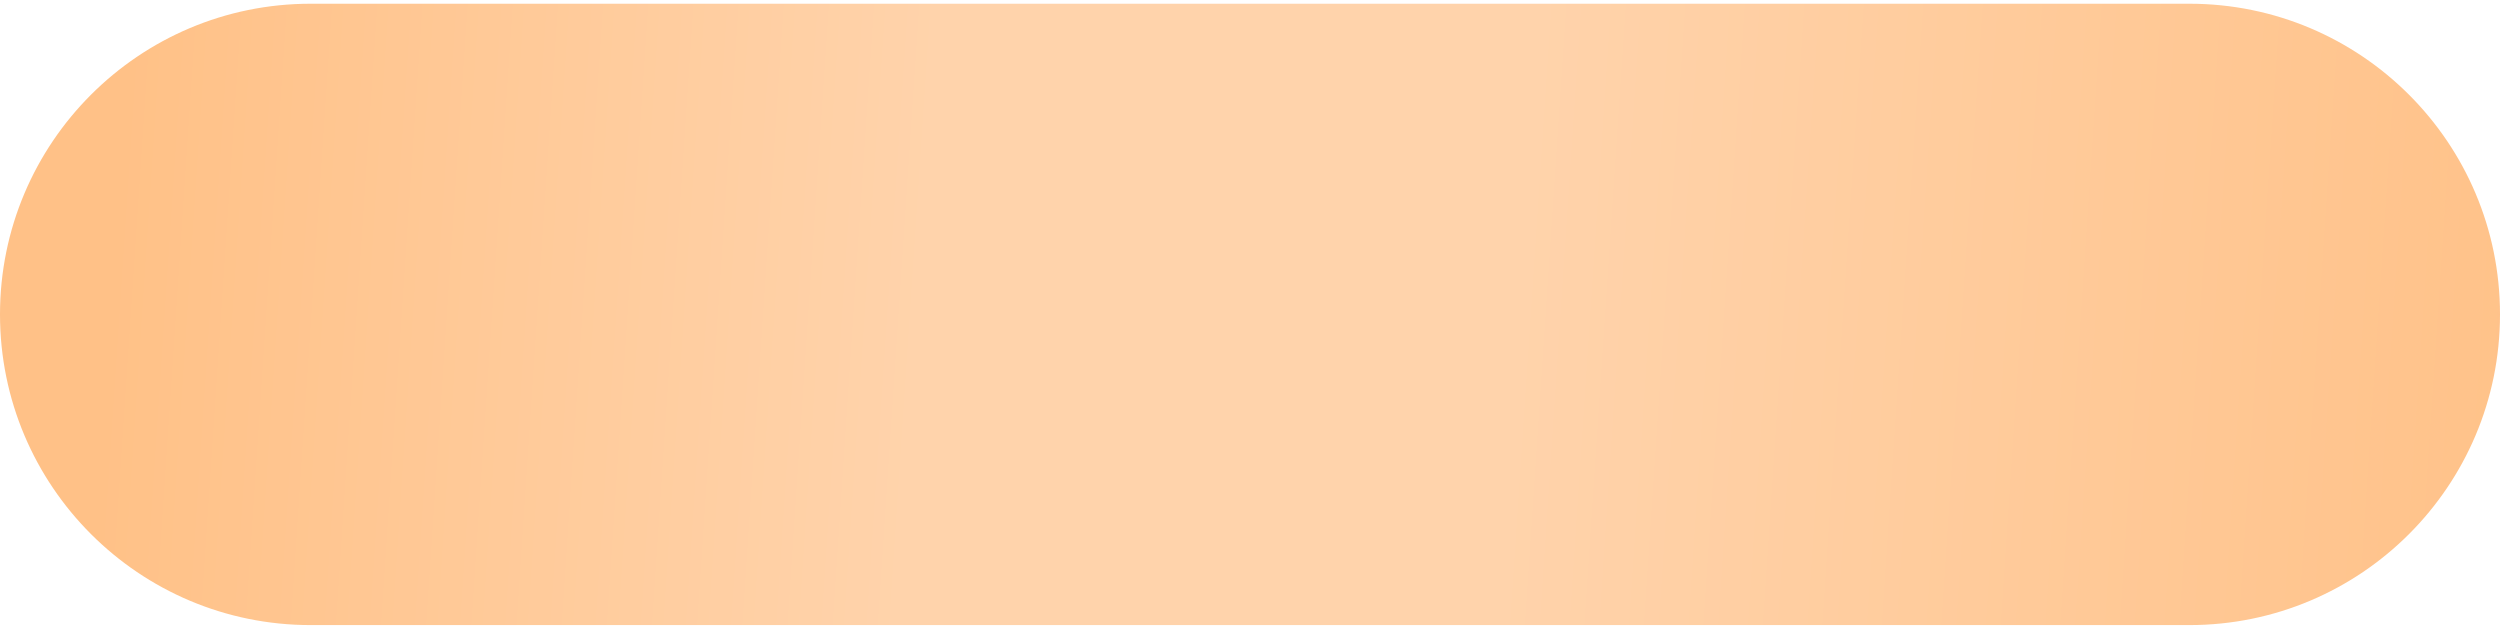 <?xml version="1.0" encoding="UTF-8"?> <svg xmlns="http://www.w3.org/2000/svg" width="554" height="139" viewBox="0 0 554 139" fill="none"> <path d="M0 69.672C0 31.65 30.823 0.826 68.846 0.826H485.154C523.177 0.826 554 31.65 554 69.672C554 107.695 523.177 138.519 485.154 138.519H68.846C30.823 138.519 0 107.695 0 69.672Z" fill="url(#paint0_linear_0_136)"></path> <defs> <linearGradient id="paint0_linear_0_136" x1="25.686" y1="43.97" x2="572.465" y2="80.5" gradientUnits="userSpaceOnUse"> <stop stop-color="#FFC187"></stop> <stop offset="0.328" stop-color="#FFD3AB"></stop> <stop offset="0.568" stop-color="#FFD3AB"></stop> <stop offset="1" stop-color="#FFC187"></stop> </linearGradient> </defs> </svg> 